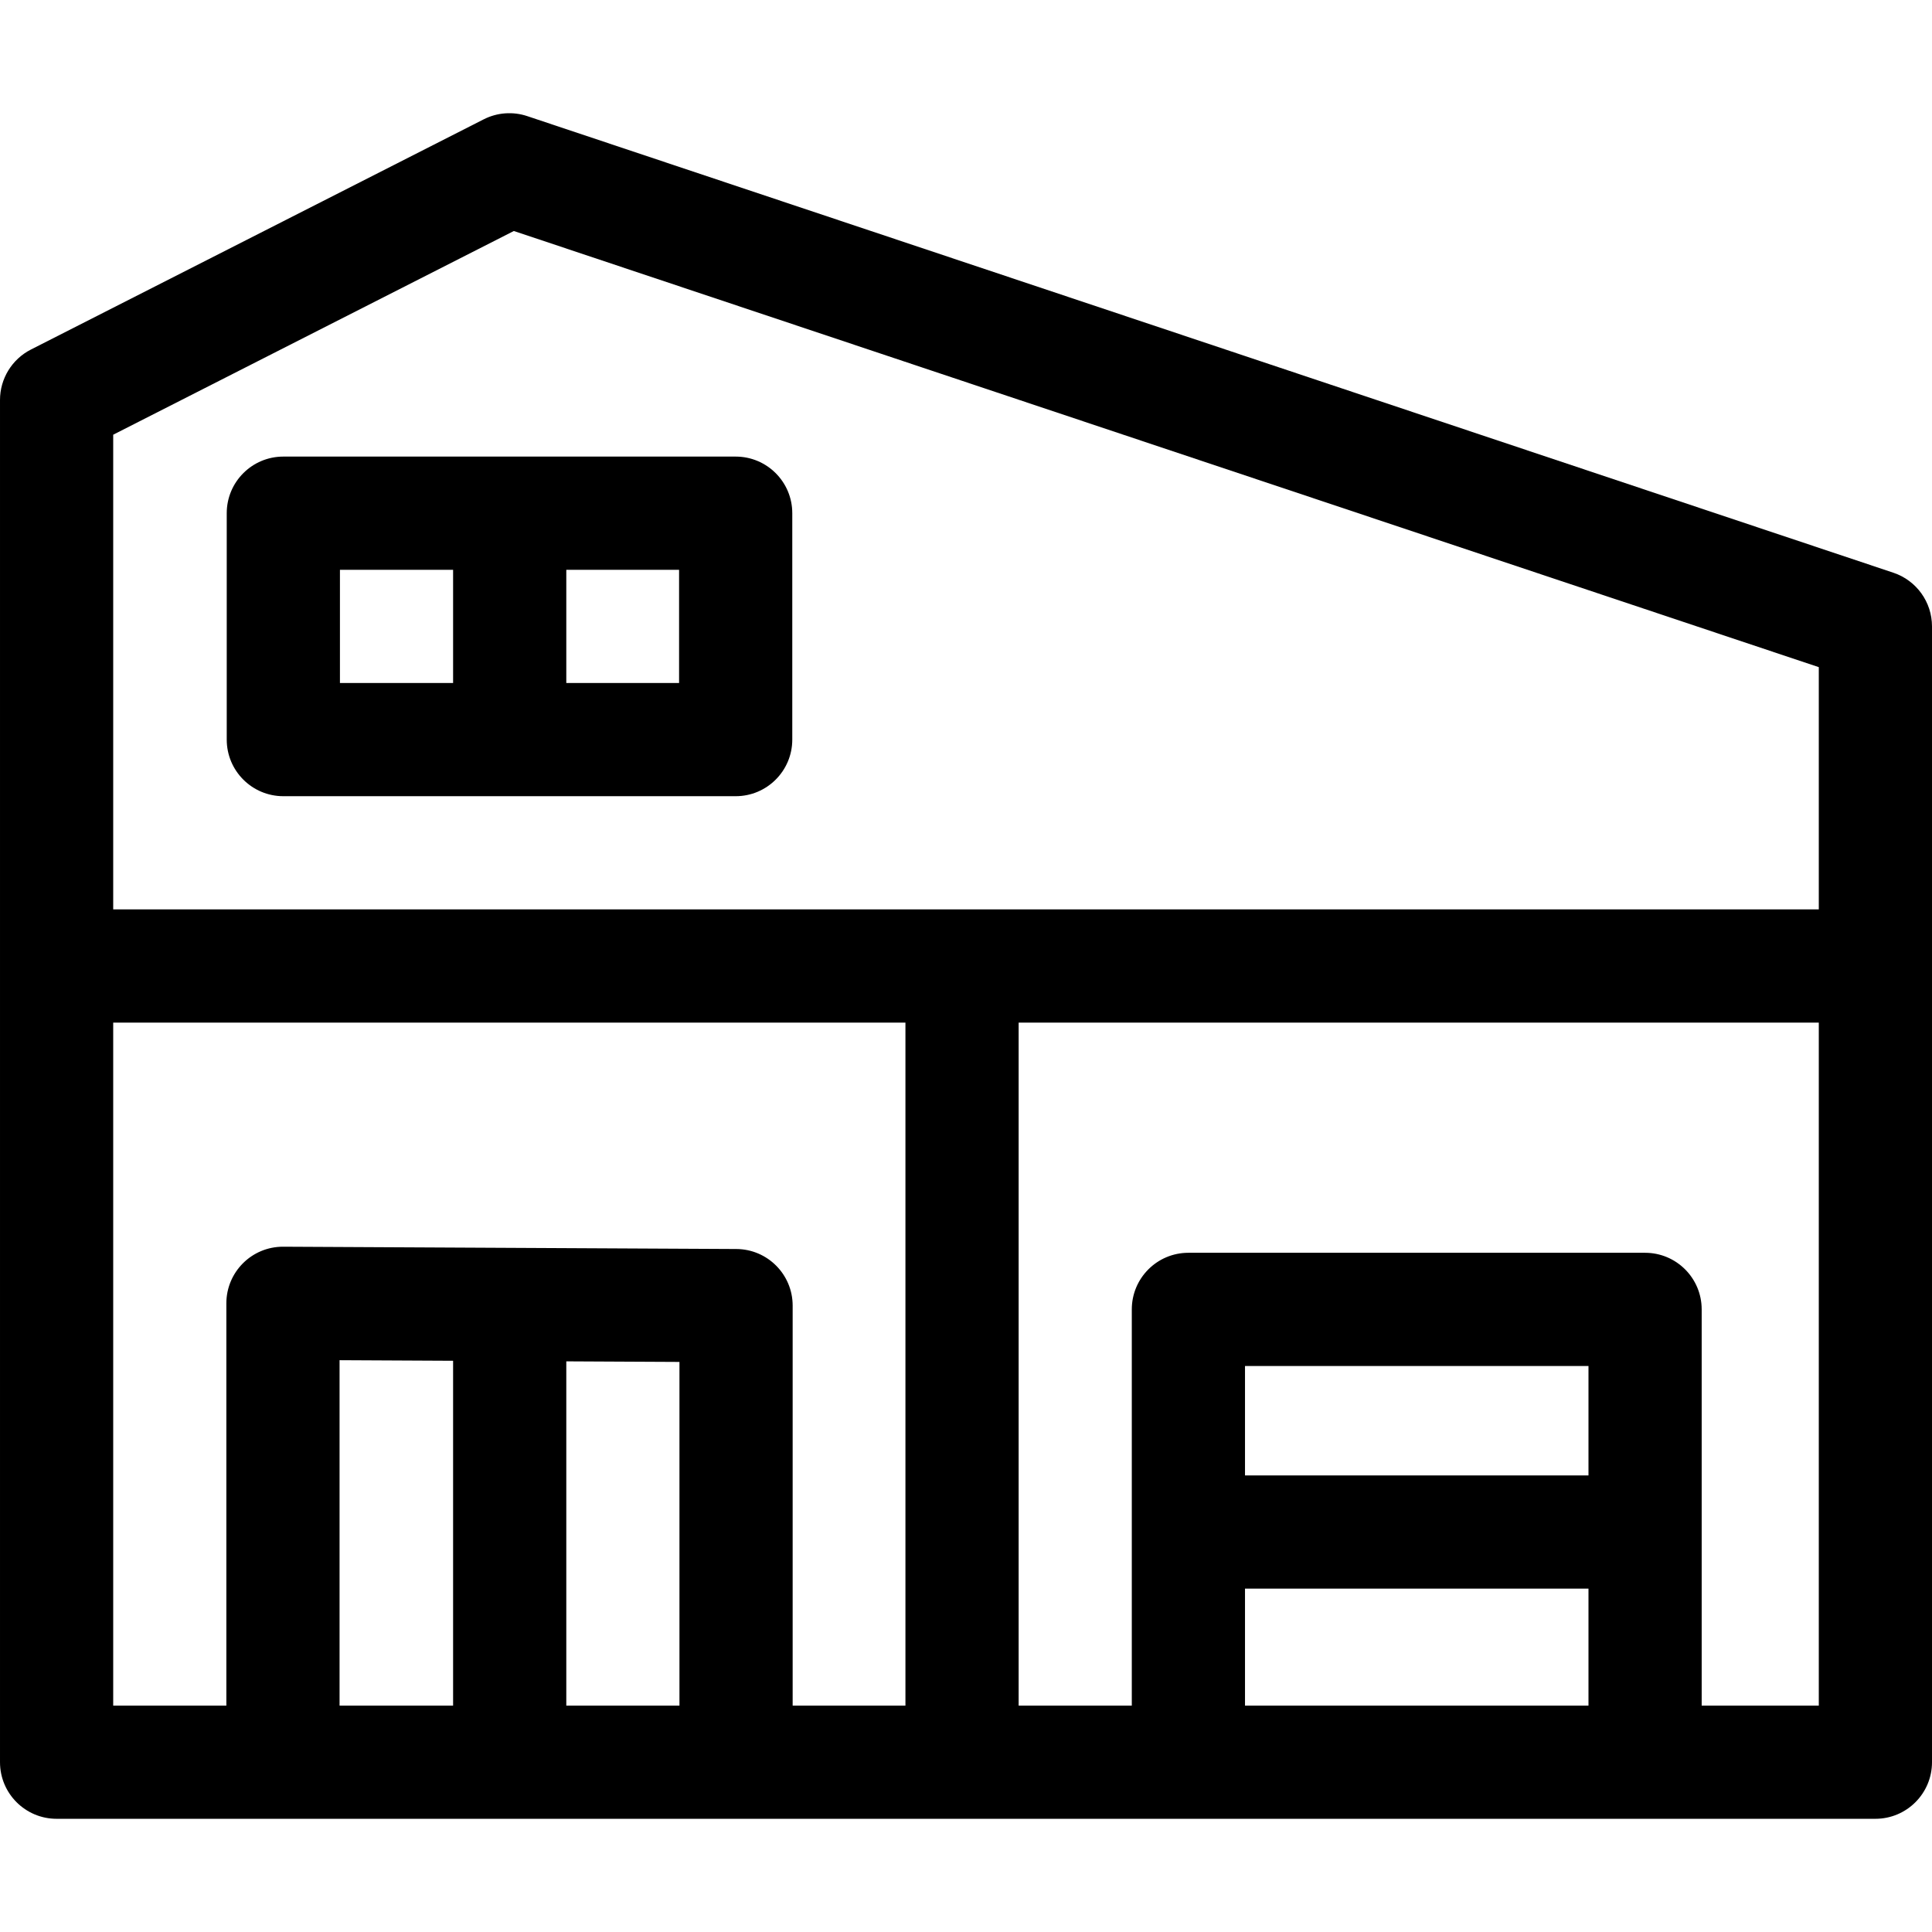 <svg id="Capa_1" enable-background="new 0 0 512 512" height="512" viewBox="0 0 512 512" width="512" xmlns="http://www.w3.org/2000/svg"><g><path d="m501.755 151.774-362.025-121c-3.812-1.274-7.973-.966-11.553.855l-119.975 61c-5.033 2.559-8.202 7.726-8.202 13.371v361c0 8.284 6.716 15 15 15h482c8.284 0 15-6.716 15-15v-301c0-6.452-4.126-12.181-10.245-14.226zm-365.579-90.557 345.824 115.585v64.198h-452v-125.798zm-106.176 209.783h209.95v181h-29.888v-106c0-8.255-6.669-14.958-14.924-15l-120.075-.61c-8.402-.029-15.076 6.762-15.076 15v106.61h-29.987zm120.075 89.772 29.987.152v91.076h-29.987zm-30 91.228h-30.087v-91.534l30.087.153zm300.888-61h-91.025v-29h91.025zm-91.025 30h91.025v31h-91.025zm121.025 31v-105c0-8.284-6.716-15-15-15h-121.025c-8.284 0-15 6.716-15 15v105h-29.988v-181h212.05v181z"/><path d="m75.087 211h119.875c8.284 0 15-6.716 15-15v-60c0-8.284-6.716-15-15-15h-119.875c-8.284 0-15 6.716-15 15v60c0 8.285 6.716 15 15 15zm104.876-30h-29.888v-30h29.888zm-89.876-30h29.988v30h-29.988z"/></g></svg>